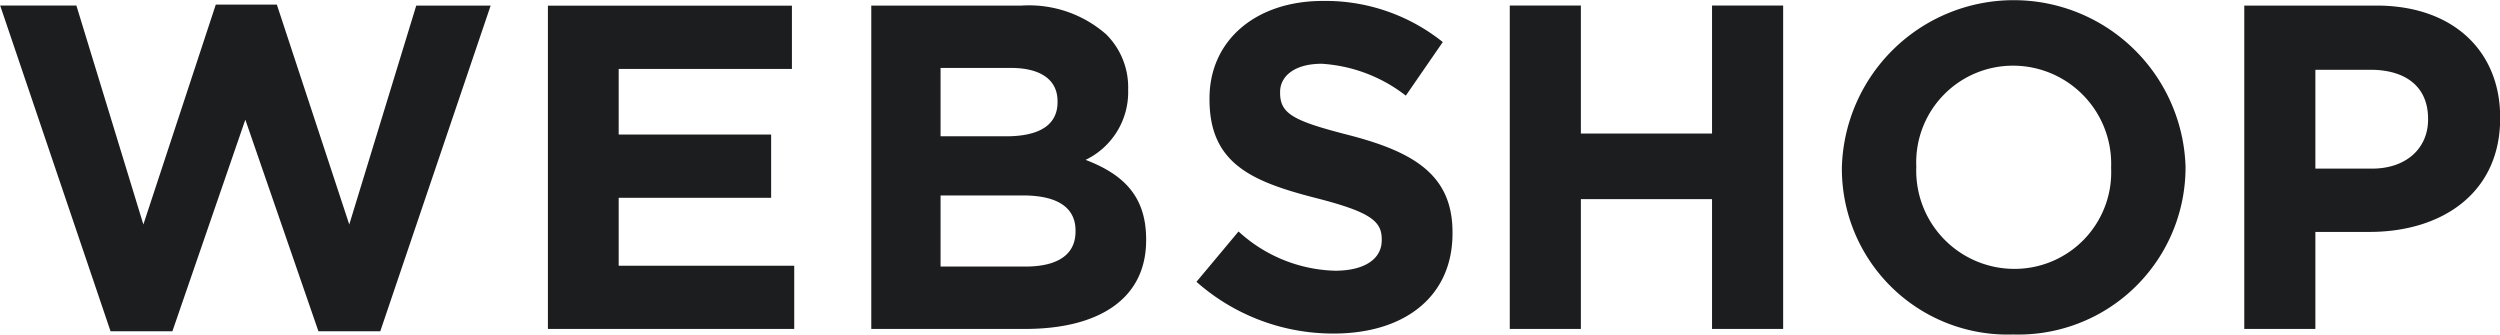 <svg xmlns="http://www.w3.org/2000/svg" width="151.53" height="20.281" viewBox="0 0 151.53 20.281">
<defs>
    <style>
      .cls-1 {
        fill: #1c1d1f;
        fill-rule: evenodd;
      }
    </style>
  </defs>
  <path id="WEBSHOP" class="cls-1" d="M1489.73,139.671h3.75l4.42-12.824,4.43,12.824h3.75l6.69-19.739h-4.51L1504.2,133.2l-4.39-13.329h-3.7l-4.39,13.329-4.06-13.272h-4.62Zm26.51-.14h14.93V135.7h-10.64v-4.116h9.24v-3.836h-9.24v-3.976h10.5v-3.835h-14.79v19.6Zm19.6,0h9.33c4.42,0,7.33-1.792,7.33-5.375V134.1c0-2.632-1.4-3.948-3.67-4.816a4.56,4.56,0,0,0,2.58-4.227V125a4.515,4.515,0,0,0-1.34-3.332,7.1,7.1,0,0,0-5.13-1.735h-9.1v19.6Zm11.29-13.747c0,1.456-1.21,2.071-3.11,2.071h-3.98v-4.144h4.26c1.82,0,2.83.728,2.83,2.016v0.057Zm1.09,7.783v0.057c0,1.455-1.15,2.127-3.05,2.127h-5.13V131.44h4.99C1547.24,131.44,1548.22,132.251,1548.22,133.567Zm15.65,6.244c4.23,0,7.2-2.184,7.2-6.075v-0.057c0-3.416-2.24-4.844-6.22-5.88-3.39-.867-4.23-1.287-4.23-2.576v-0.056c0-.951.87-1.708,2.52-1.708a9.224,9.224,0,0,1,5.1,1.932l2.24-3.248a11.367,11.367,0,0,0-7.28-2.492c-4.01,0-6.86,2.353-6.86,5.909v0.055c0,3.892,2.55,4.985,6.49,5.992,3.28,0.84,3.95,1.4,3.95,2.492v0.057c0,1.148-1.06,1.847-2.83,1.847a9,9,0,0,1-5.85-2.379l-2.55,3.051A12.494,12.494,0,0,0,1563.87,139.811Zm10.67-.28h4.31v-7.868h7.95v7.868h4.31v-19.6h-4.31v7.755h-7.95v-7.755h-4.31v19.6Zm30.52,0.336a10.13,10.13,0,0,0,10.44-10.136v-0.056a10.42,10.42,0,0,0-20.83.056v0.056A10.043,10.043,0,0,0,1605.06,139.867Zm0.05-3.976a5.951,5.951,0,0,1-5.93-6.16v-0.056a5.862,5.862,0,0,1,5.88-6.1,5.95,5.95,0,0,1,5.93,6.159v0.056A5.857,5.857,0,0,1,1605.11,135.891Zm13.95,3.64h4.31v-5.88h3.28c4.39,0,7.92-2.352,7.92-6.888v-0.056c0-4-2.83-6.775-7.5-6.775h-8.01v19.6Zm4.31-9.716v-5.992h3.33c2.16,0,3.5,1.036,3.5,2.968v0.056c0,1.68-1.26,2.968-3.41,2.968h-3.42Z" transform="translate(-1483.03 -119.594)"/>
</svg>
